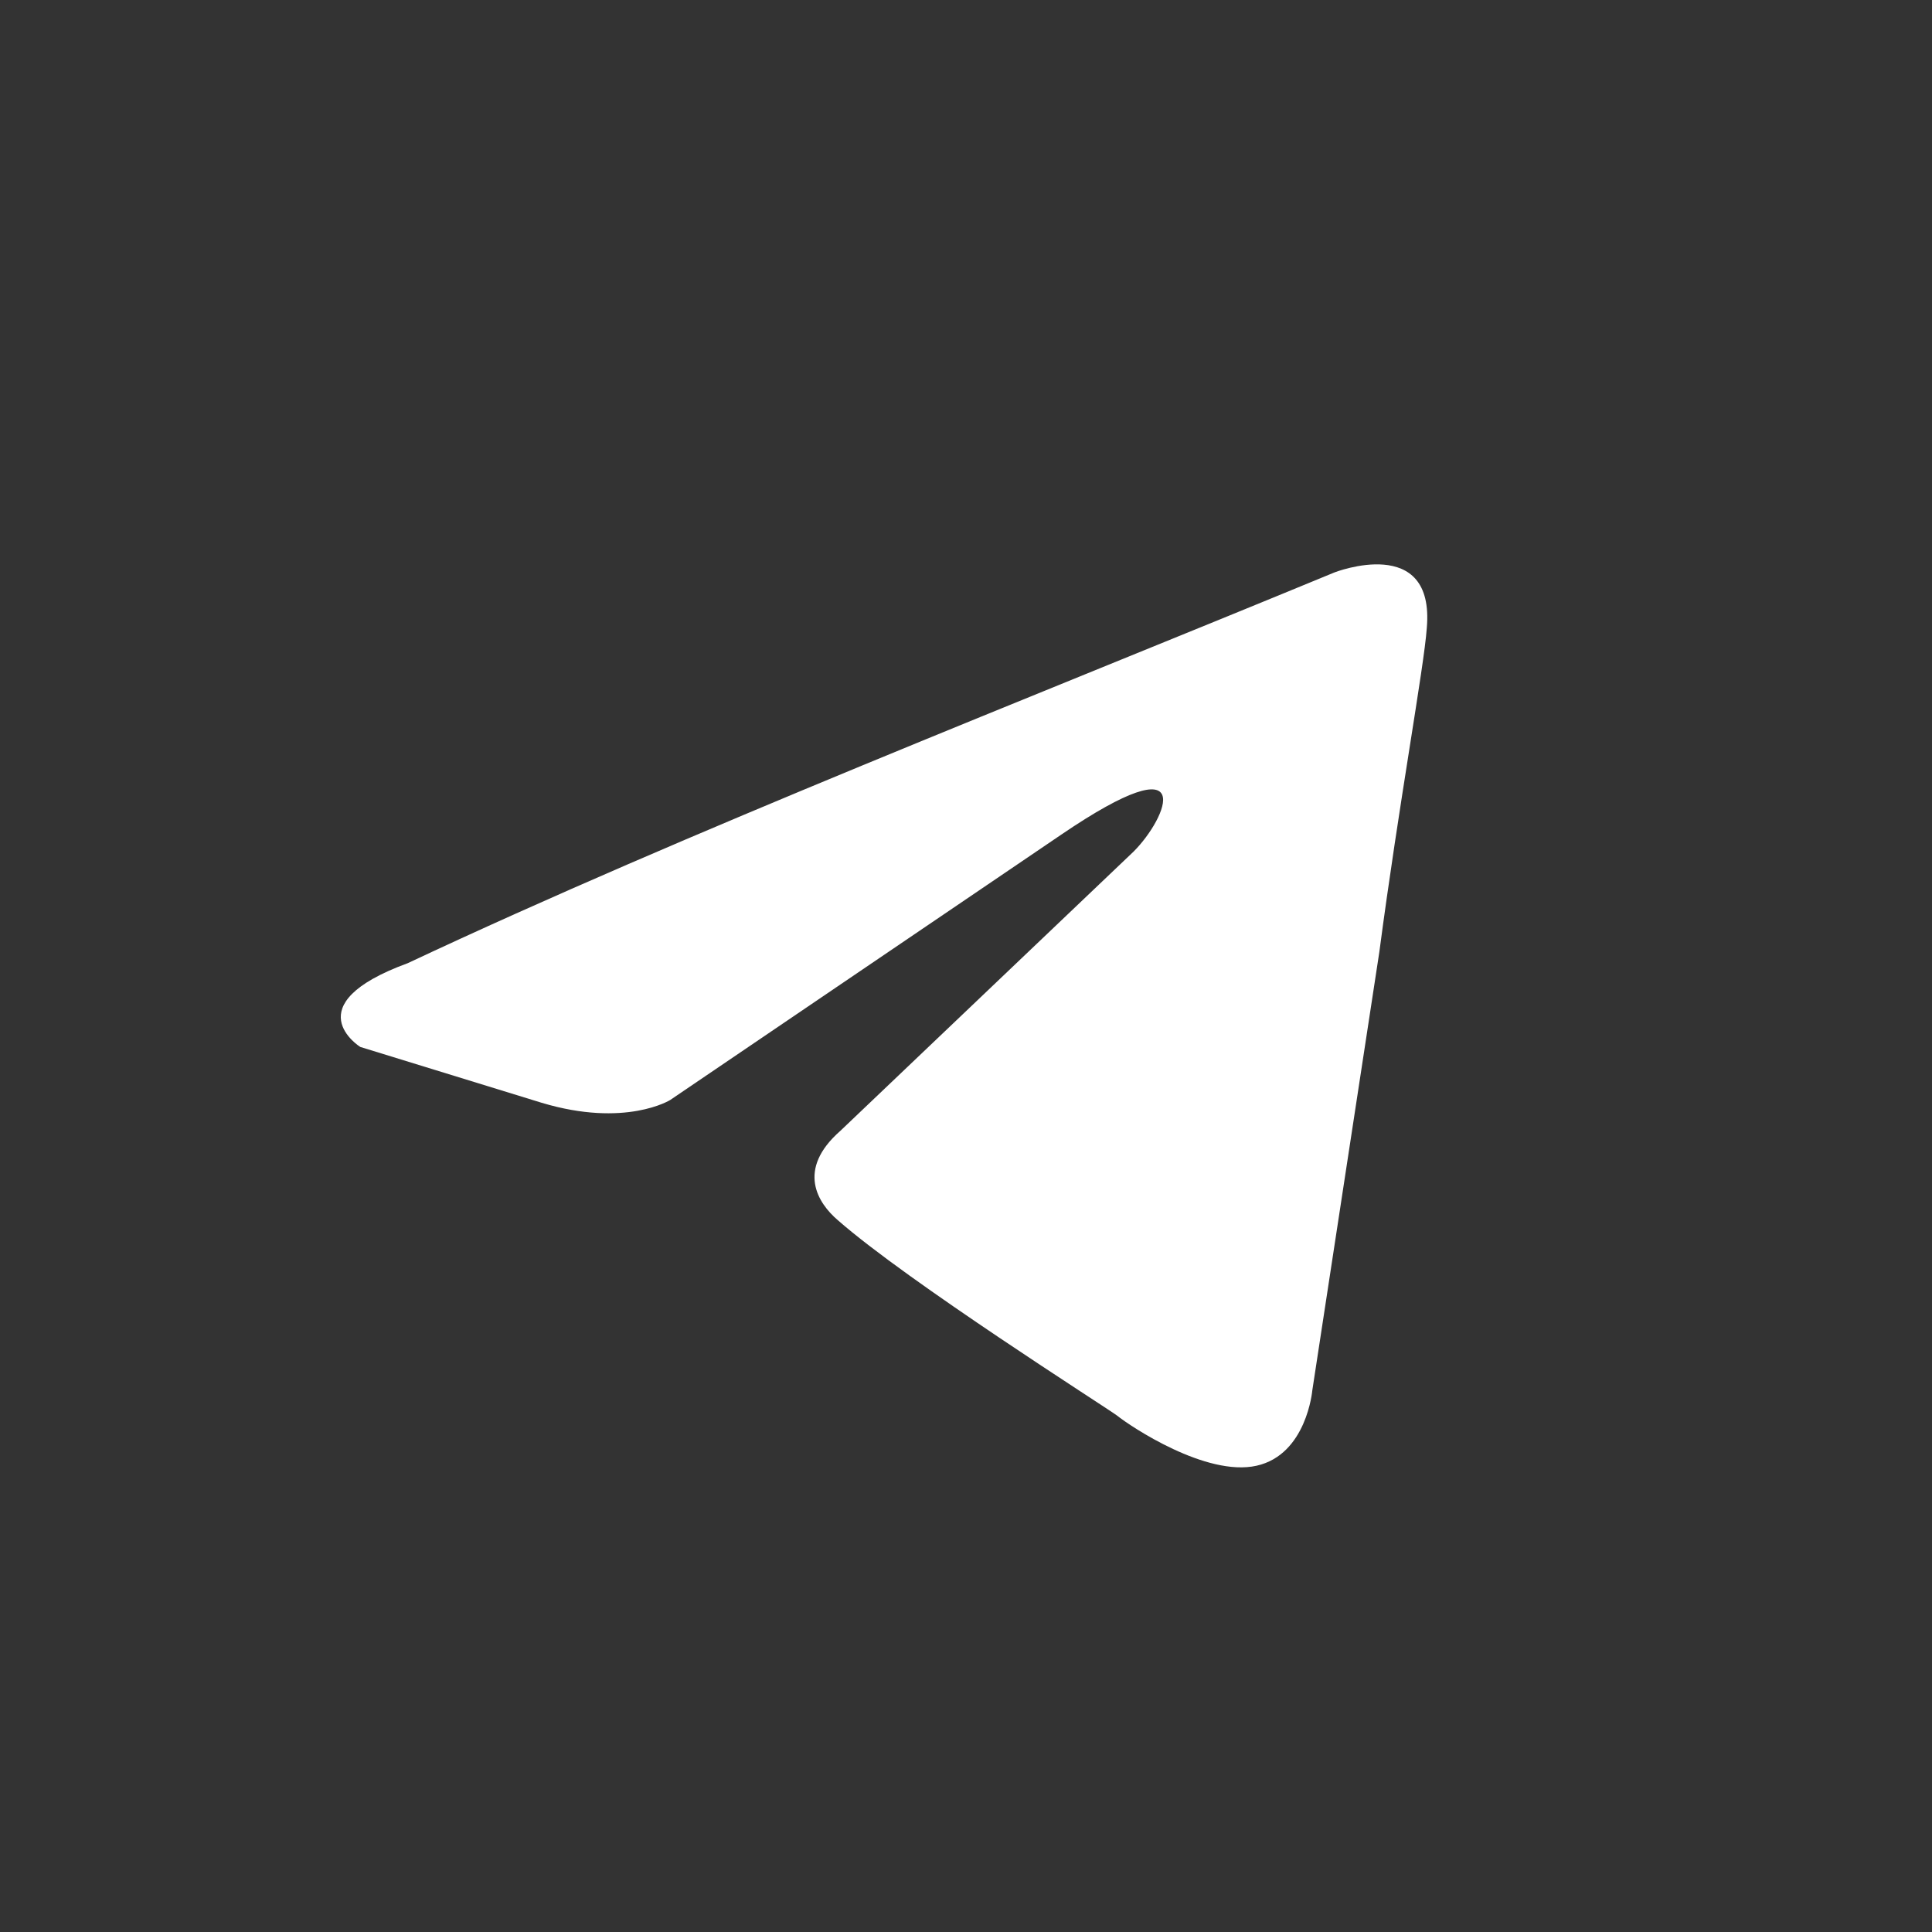 <svg width="48" height="48" viewBox="0 0 48 48" fill="none" xmlns="http://www.w3.org/2000/svg">
<rect x="0" y="0" width="48" height="48" fill="#333333" stroke="none"/>
<path d="M33.159 14.22C33.159 14.22 35.656 13.248 35.448 15.607C35.379 16.578 34.754 19.977 34.269 23.653L32.604 34.543C32.604 34.543 32.465 36.139 31.217 36.416C29.968 36.694 28.096 35.445 27.749 35.167C27.471 34.959 22.546 31.838 20.812 30.312C20.327 29.896 19.772 29.064 20.882 28.092L28.165 21.156C28.997 20.324 29.83 18.381 26.361 20.74L16.651 27.329C16.651 27.329 15.541 28.023 13.46 27.399L8.951 26.011C8.951 26.011 7.286 24.971 10.13 23.93C17.067 20.67 25.598 17.341 33.159 14.22Z" fill="white"/>
</svg>
